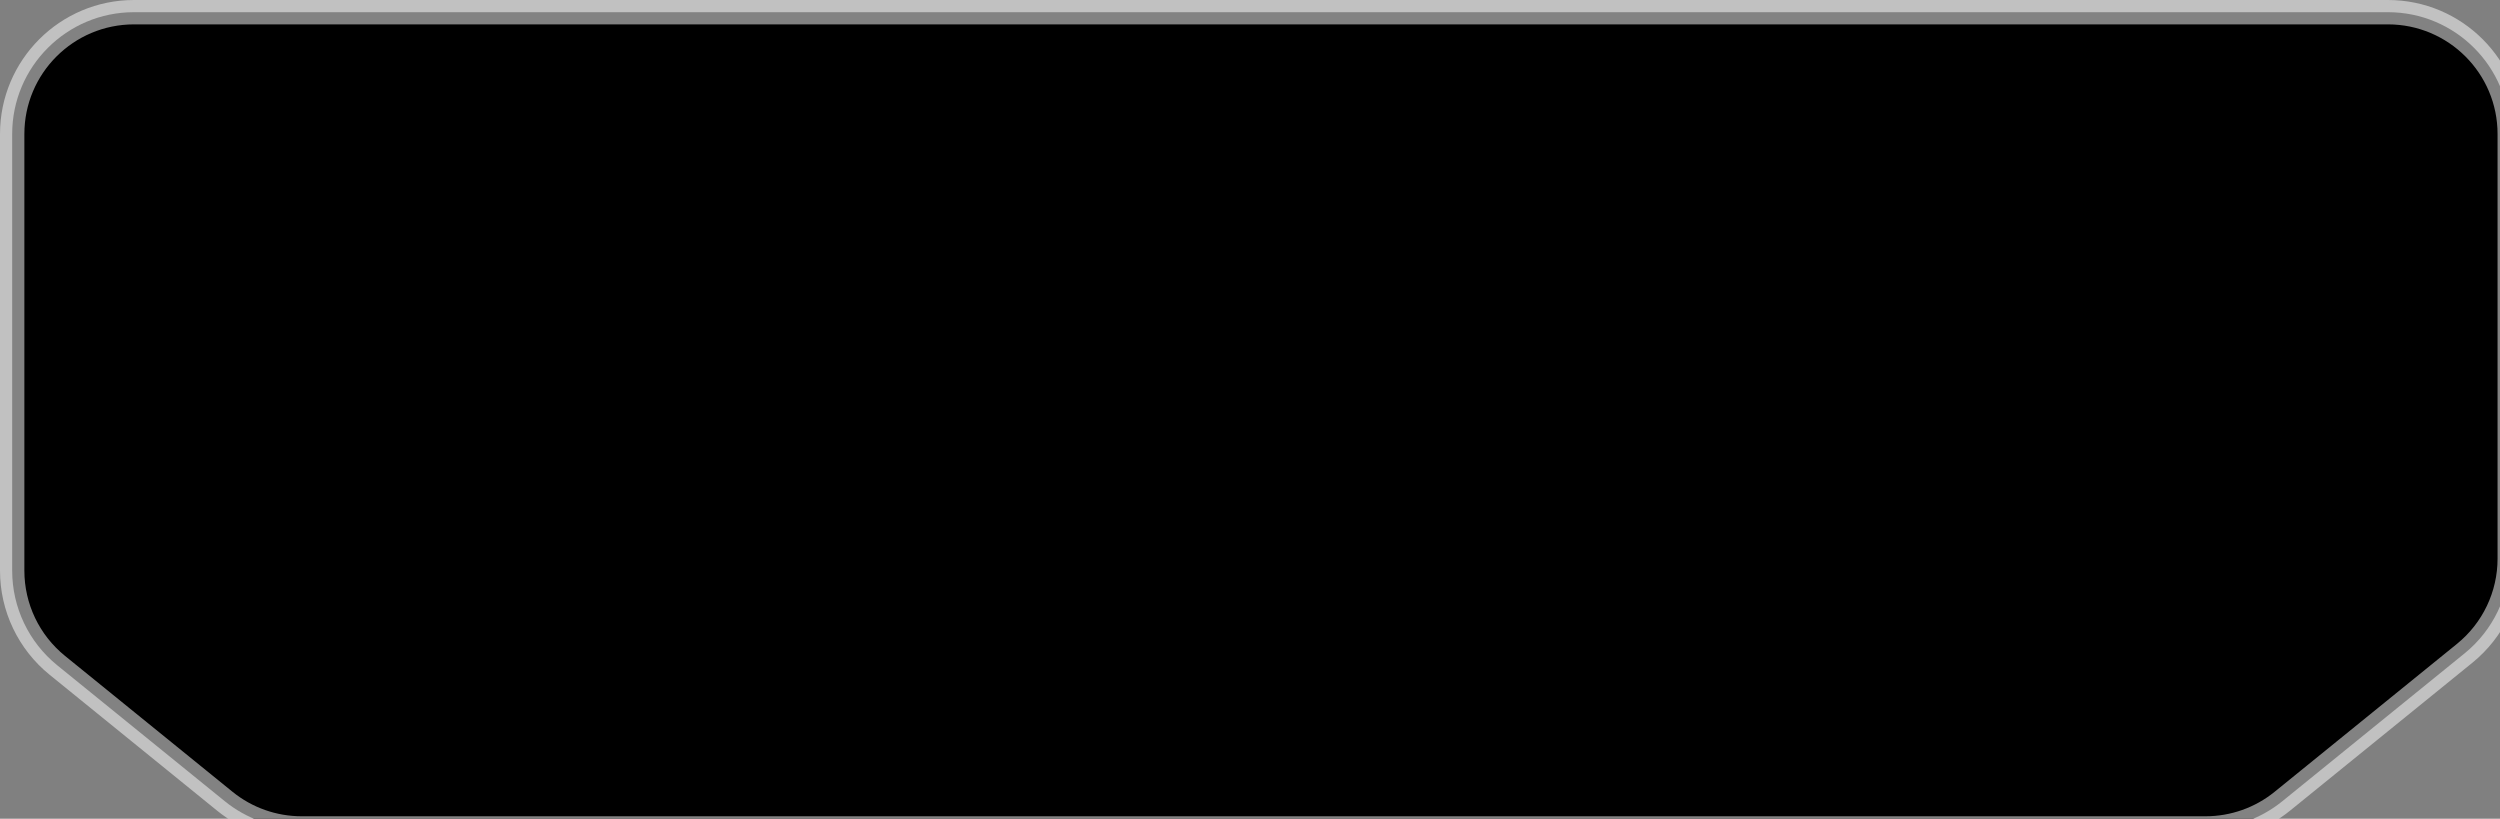 <?xml version="1.0" encoding="UTF-8"?> <svg xmlns="http://www.w3.org/2000/svg" viewBox="0 0 171.00 56.00" data-guides="{&quot;vertical&quot;:[],&quot;horizontal&quot;:[]}"><rect x="0" y="0" width="171.00" height="56.00" fill="#808080" stroke="none"/><defs><linearGradient id="tSvgGradient193e9205858" x1="171.666" x2="0.993" y1="23.333" y2="18.117" gradientUnits="userSpaceOnUse" gradientTransform=""><stop offset="0.000" stop-color="hsl(25.056,89.22%,60%)" stop-opacity="1.000" transform="translate(-6032, -5007)"></stop><stop offset="0.216" stop-color="hsl(25.344,100%,72.16%)" stop-opacity="1.000" transform="translate(-6032, -5007)"></stop><stop offset="0.471" stop-color="hsl(25.056,89.22%,60%)" stop-opacity="1.000" transform="translate(-6032, -5007)"></stop><stop offset="0.712" stop-color="hsl(25.344,100%,72.16%)" stop-opacity="1.000" transform="translate(-6032, -5007)"></stop><stop offset="1.000" stop-color="hsl(25.056,89.22%,60%)" stop-opacity="1.000" transform="translate(-6032, -5007)"></stop></linearGradient></defs><mask x="0.833" y="0.833" width="170.833" height="55.833" id="tSvg14aa5e9937c" maskUnits="userSpaceOnUse"><path fill="rgb(255, 255, 255)" stroke="none" fill-opacity="1" stroke-width="1" stroke-opacity="1" id="tSvgdeb15d0a23" mask="url(#tSvg14aa5e9937c)" title="Path 6" d="M163.333 0.834C167.935 0.834 171.666 4.564 171.666 9.166C171.666 18.849 171.666 28.532 171.666 38.215C171.666 40.726 170.533 43.104 168.583 44.686C164.426 48.059 160.268 51.432 156.11 54.805C154.626 56.009 152.772 56.666 150.86 56.666C107.45 56.666 64.039 56.666 20.628 56.666C18.717 56.666 16.863 56.009 15.378 54.805C11.558 51.705 7.737 48.605 3.916 45.506C1.966 43.923 0.833 41.546 0.833 39.034C0.833 29.078 0.833 19.122 0.833 9.166C0.834 4.564 4.564 0.834 9.166 0.834C60.555 0.834 111.944 0.834 163.333 0.834Z"></path></mask><mask x="0.833" y="0.833" width="170.833" height="55.833" id="tSvg9050287f99" maskUnits="userSpaceOnUse"><path fill="white" stroke="none" fill-opacity="1" stroke-width="1" stroke-opacity="1" id="tSvge547d35252" mask="url(#tSvg9050287f99)" title="Path 7" d="M163.333 0.833C167.935 0.833 171.666 4.564 171.666 9.166C171.666 18.849 171.666 28.532 171.666 38.215C171.666 40.726 170.533 43.104 168.583 44.686C164.425 48.059 160.268 51.432 156.11 54.804C154.626 56.009 152.772 56.666 150.86 56.666C107.45 56.666 64.039 56.666 20.628 56.666C18.716 56.666 16.863 56.009 15.378 54.804C11.557 51.705 7.737 48.605 3.916 45.505C1.966 43.923 0.833 41.546 0.833 39.034C0.833 29.078 0.833 19.122 0.833 9.166C0.833 4.564 4.564 0.834 9.166 0.833C60.555 0.833 111.944 0.833 163.333 0.833Z"></path></mask><path fill="url(#tSvgGradient193e9205858)" stroke="none" fill-opacity="1" stroke-width="1" stroke-opacity="1" id="tSvg12dafa9bee9" title="Path 8" d="M163.333 0.834C167.935 0.834 171.666 4.564 171.666 9.166C171.666 18.849 171.666 28.532 171.666 38.215C171.666 40.726 170.533 43.104 168.583 44.686C164.426 48.059 160.268 51.432 156.11 54.805C154.626 56.009 152.772 56.666 150.86 56.666C107.45 56.666 64.039 56.666 20.628 56.666C18.717 56.666 16.863 56.009 15.378 54.805C11.558 51.705 7.737 48.605 3.916 45.506C1.966 43.923 0.833 41.546 0.833 39.034C0.833 29.078 0.833 19.122 0.833 9.166C0.834 4.564 4.564 0.834 9.166 0.834C60.555 0.834 111.944 0.834 163.333 0.834Z"></path><path fill="white" stroke="none" fill-opacity="0.51" stroke-width="1" stroke-opacity="1" id="tSvg11817ca509" title="Path 9" d="M171.667 9.166C171.944 9.166 172.222 9.166 172.5 9.166C172.5 9.166 172.5 9.166 172.5 9.166C172.222 9.166 171.944 9.166 171.667 9.166ZM0.834 9.166C0.556 9.166 0.278 9.166 0 9.166C0 9.166 0 9.166 0 9.166C0.278 9.166 0.556 9.166 0.834 9.166ZM9.166 0.834C9.166 0.556 9.166 0.278 9.166 0C9.166 0 9.166 0 9.166 0C9.166 0.278 9.166 0.556 9.166 0.834ZM3.917 45.506C4.092 45.29 4.267 45.074 4.442 44.859ZM15.378 54.805C15.553 54.589 15.728 54.373 15.903 54.157ZM156.111 54.805C155.935 54.589 155.761 54.373 155.585 54.158ZM168.583 44.686C168.409 44.471 168.233 44.255 168.059 44.039ZM163.333 0.834C163.333 1.111 163.333 1.389 163.333 1.667C167.476 1.667 170.833 5.024 170.833 9.166C171.111 9.166 171.389 9.166 171.667 9.166C171.944 9.166 172.222 9.166 172.5 9.166C172.5 4.104 168.397 0 163.333 0C163.333 0.278 163.333 0.556 163.333 0.834ZM171.667 9.166C171.389 9.166 171.111 9.166 170.833 9.166C170.833 18.849 170.833 28.532 170.833 38.215C171.111 38.215 171.389 38.215 171.667 38.215C171.944 38.215 172.222 38.215 172.5 38.215C172.5 28.532 172.5 18.849 172.5 9.166C172.222 9.166 171.944 9.166 171.667 9.166ZM168.583 44.686C168.409 44.471 168.233 44.255 168.059 44.039C163.901 47.412 159.743 50.785 155.585 54.158C155.761 54.373 155.935 54.589 156.111 54.805C156.286 55.02 156.46 55.236 156.636 55.452C160.793 52.079 164.951 48.706 169.108 45.334C168.934 45.118 168.758 44.902 168.583 44.686ZM150.861 56.666C150.861 56.389 150.861 56.111 150.861 55.833C107.45 55.833 64.039 55.833 20.629 55.833C20.629 56.111 20.629 56.389 20.629 56.666C20.629 56.944 20.629 57.222 20.629 57.5C64.039 57.5 107.45 57.5 150.861 57.5C150.861 57.222 150.861 56.944 150.861 56.666ZM15.378 54.805C15.553 54.589 15.728 54.373 15.903 54.157C12.083 51.058 8.262 47.958 4.442 44.859C4.267 45.074 4.092 45.29 3.917 45.506C3.742 45.721 3.567 45.937 3.392 46.153C7.212 49.252 11.033 52.352 14.853 55.452C15.028 55.236 15.203 55.02 15.378 54.805ZM0.834 39.034C1.111 39.034 1.389 39.034 1.667 39.034C1.667 29.078 1.667 19.122 1.667 9.166C1.389 9.166 1.111 9.166 0.834 9.166C0.556 9.166 0.278 9.166 0 9.166C0 19.122 0 29.078 0 39.034C0.278 39.034 0.556 39.034 0.834 39.034ZM0.834 9.166C1.111 9.166 1.389 9.166 1.667 9.166C1.667 5.025 5.025 1.667 9.167 1.667C9.167 1.389 9.166 1.111 9.166 0.834C9.166 0.556 9.166 0.278 9.166 0C4.104 0 0 4.104 0 9.166C0.278 9.166 0.556 9.166 0.834 9.166ZM9.166 0.834C9.166 1.111 9.166 1.389 9.166 1.667C60.556 1.667 111.945 1.667 163.333 1.667C163.333 1.389 163.333 1.111 163.333 0.834C163.333 0.556 163.333 0.278 163.333 0C111.945 0 60.556 0 9.166 0C9.166 0.278 9.166 0.556 9.166 0.834ZM3.917 45.506C4.092 45.29 4.267 45.074 4.442 44.859C2.686 43.434 1.667 41.295 1.667 39.034C1.389 39.034 1.111 39.034 0.834 39.034C0.556 39.034 0.278 39.034 0 39.034C0 41.797 1.246 44.412 3.392 46.153C3.567 45.937 3.742 45.721 3.917 45.506ZM20.629 56.666C20.629 56.389 20.629 56.111 20.629 55.833C18.908 55.833 17.24 55.242 15.903 54.157C15.728 54.373 15.553 54.589 15.378 54.805C15.203 55.02 15.028 55.236 14.853 55.452C16.486 56.777 18.526 57.5 20.629 57.5C20.629 57.222 20.629 56.944 20.629 56.666ZM156.111 54.805C155.935 54.589 155.761 54.373 155.585 54.158C154.25 55.242 152.582 55.833 150.861 55.833C150.861 56.111 150.861 56.389 150.861 56.666C150.861 56.944 150.861 57.222 150.861 57.5C152.964 57.5 155.002 56.777 156.636 55.452C156.46 55.236 156.286 55.02 156.111 54.805ZM171.667 38.215C171.389 38.215 171.111 38.215 170.833 38.215C170.833 40.475 169.814 42.615 168.059 44.039C168.233 44.255 168.409 44.471 168.583 44.686C168.758 44.902 168.934 45.118 169.108 45.334C171.254 43.593 172.5 40.978 172.5 38.215C172.222 38.215 171.944 38.215 171.667 38.215Z"></path></svg> 